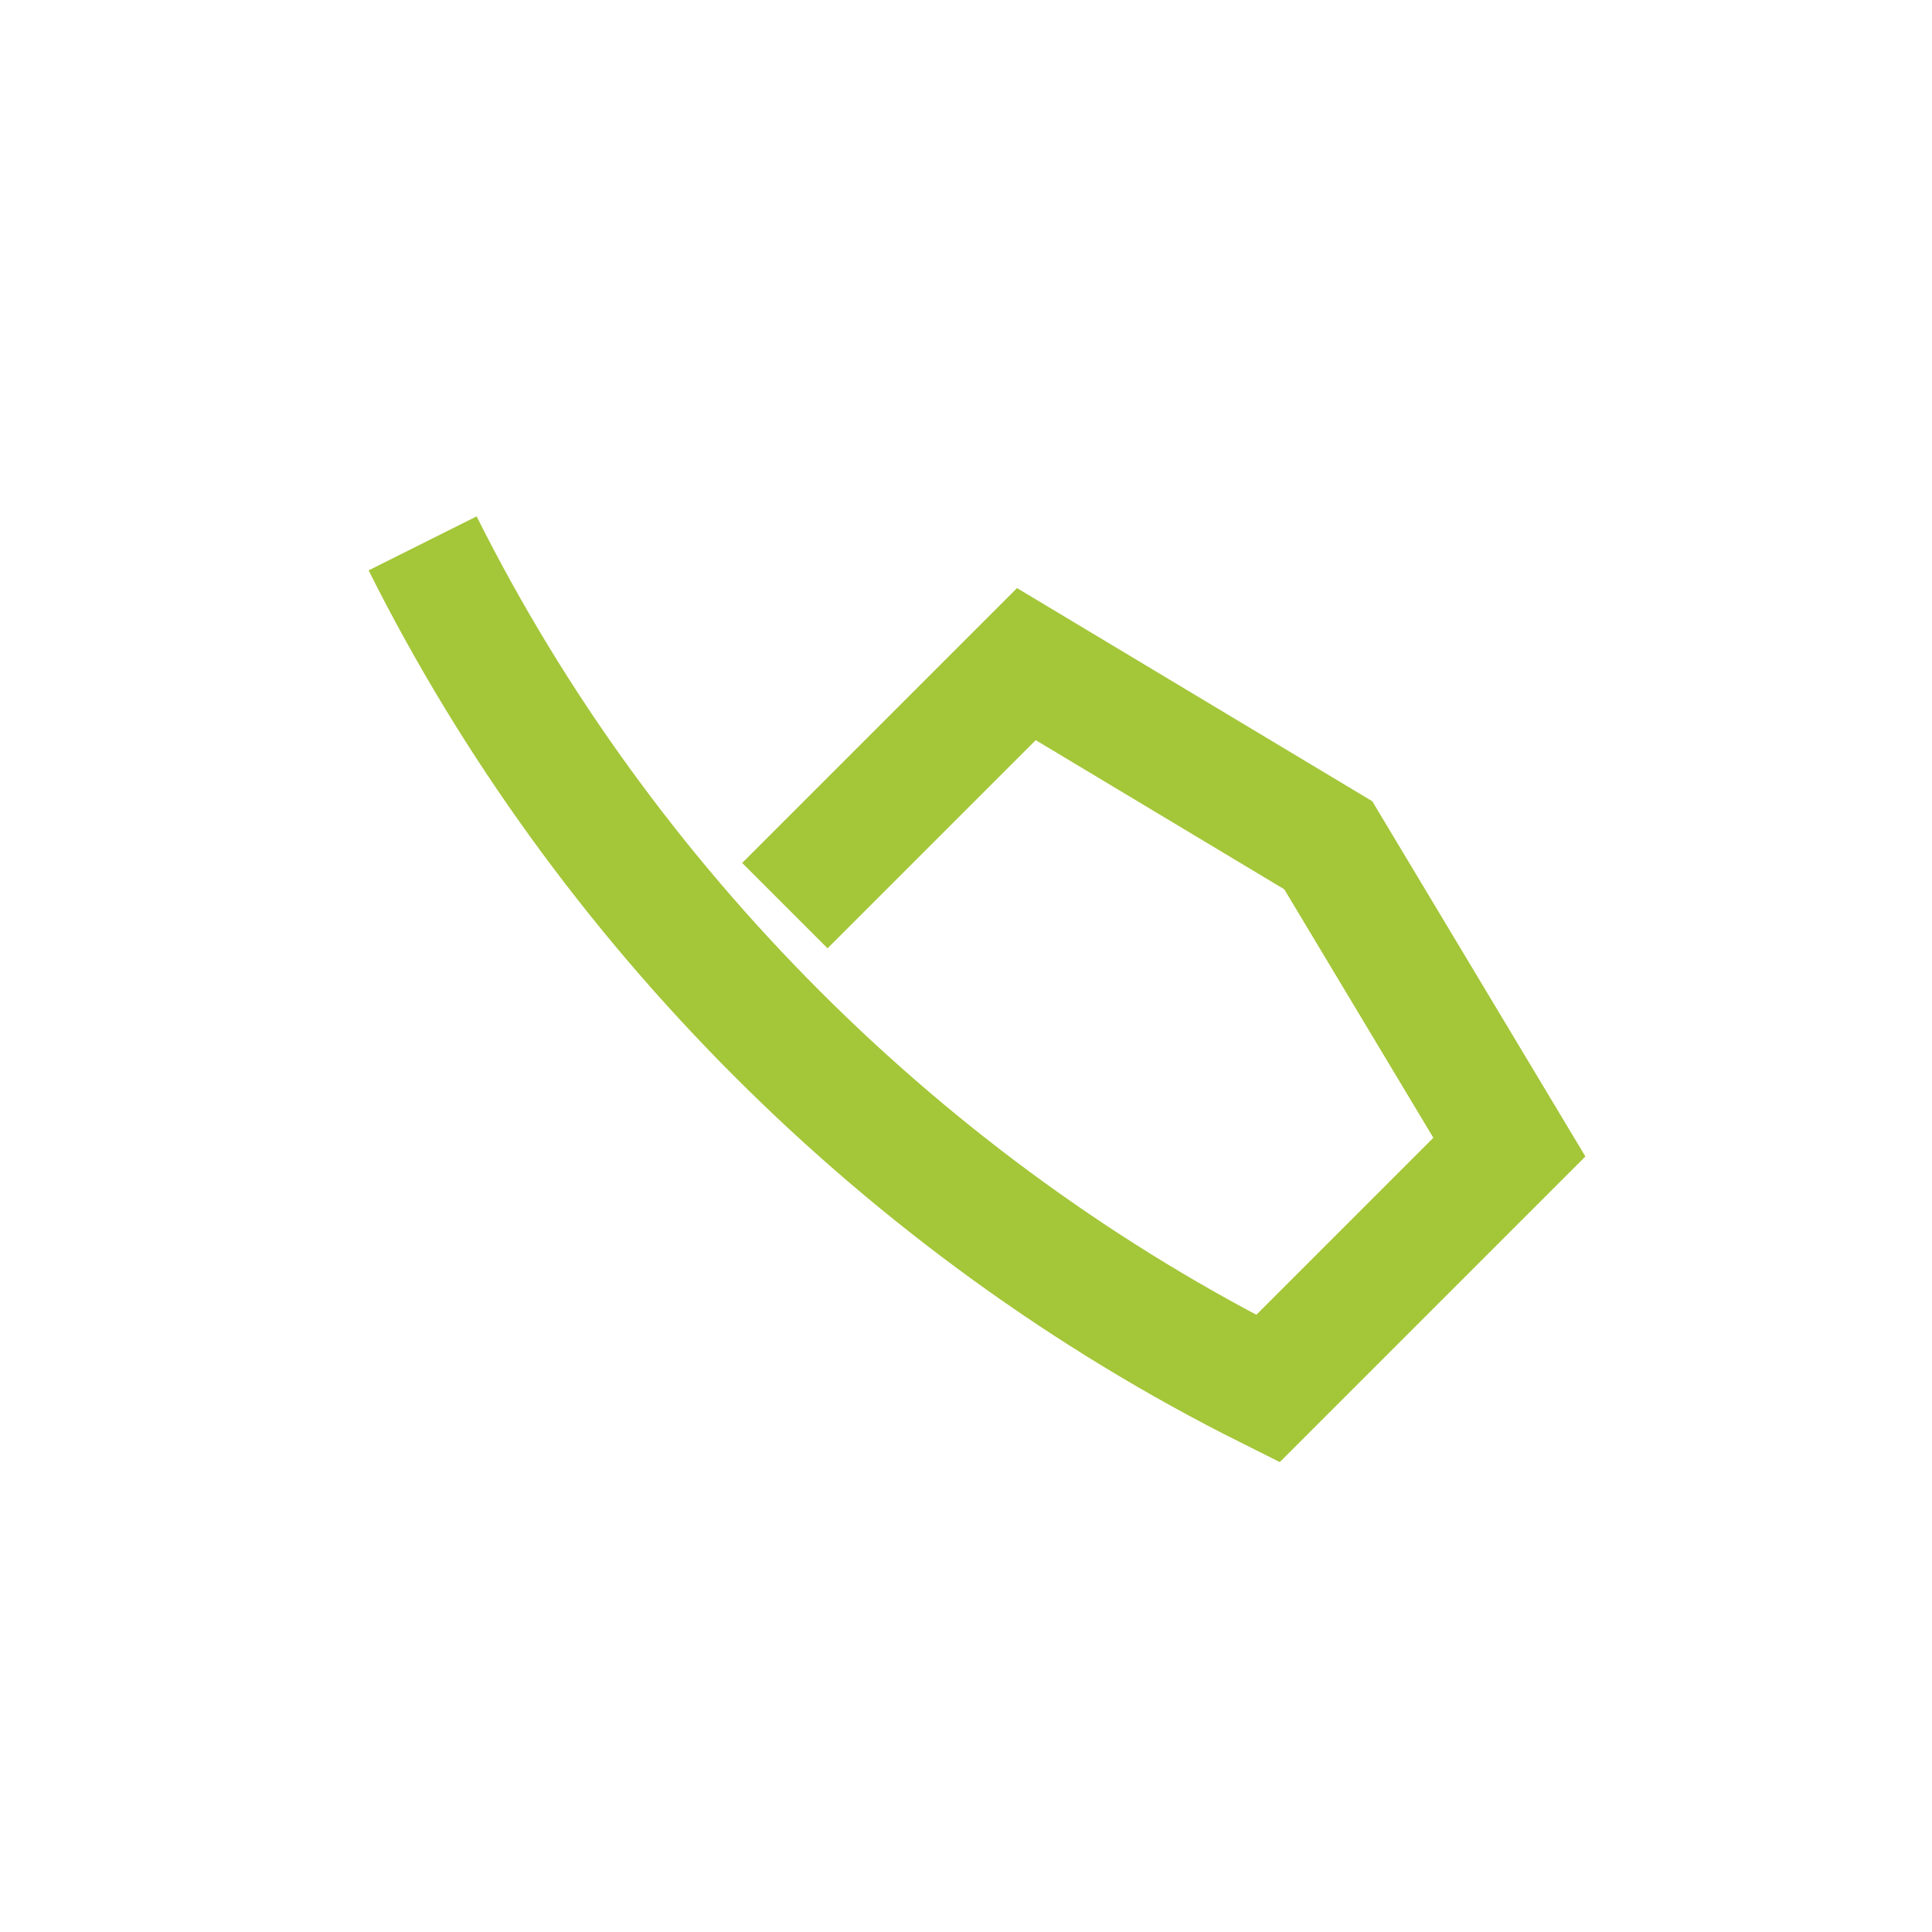 <?xml version="1.0" encoding="UTF-8"?>
<svg xmlns="http://www.w3.org/2000/svg" width="32" height="32" viewBox="0 0 32 32"><path d="M7 9c3 6 8 11 14 14l4-4-3-5-5-3-4 4" stroke="#A4C639" stroke-width="2" fill="none"/></svg>